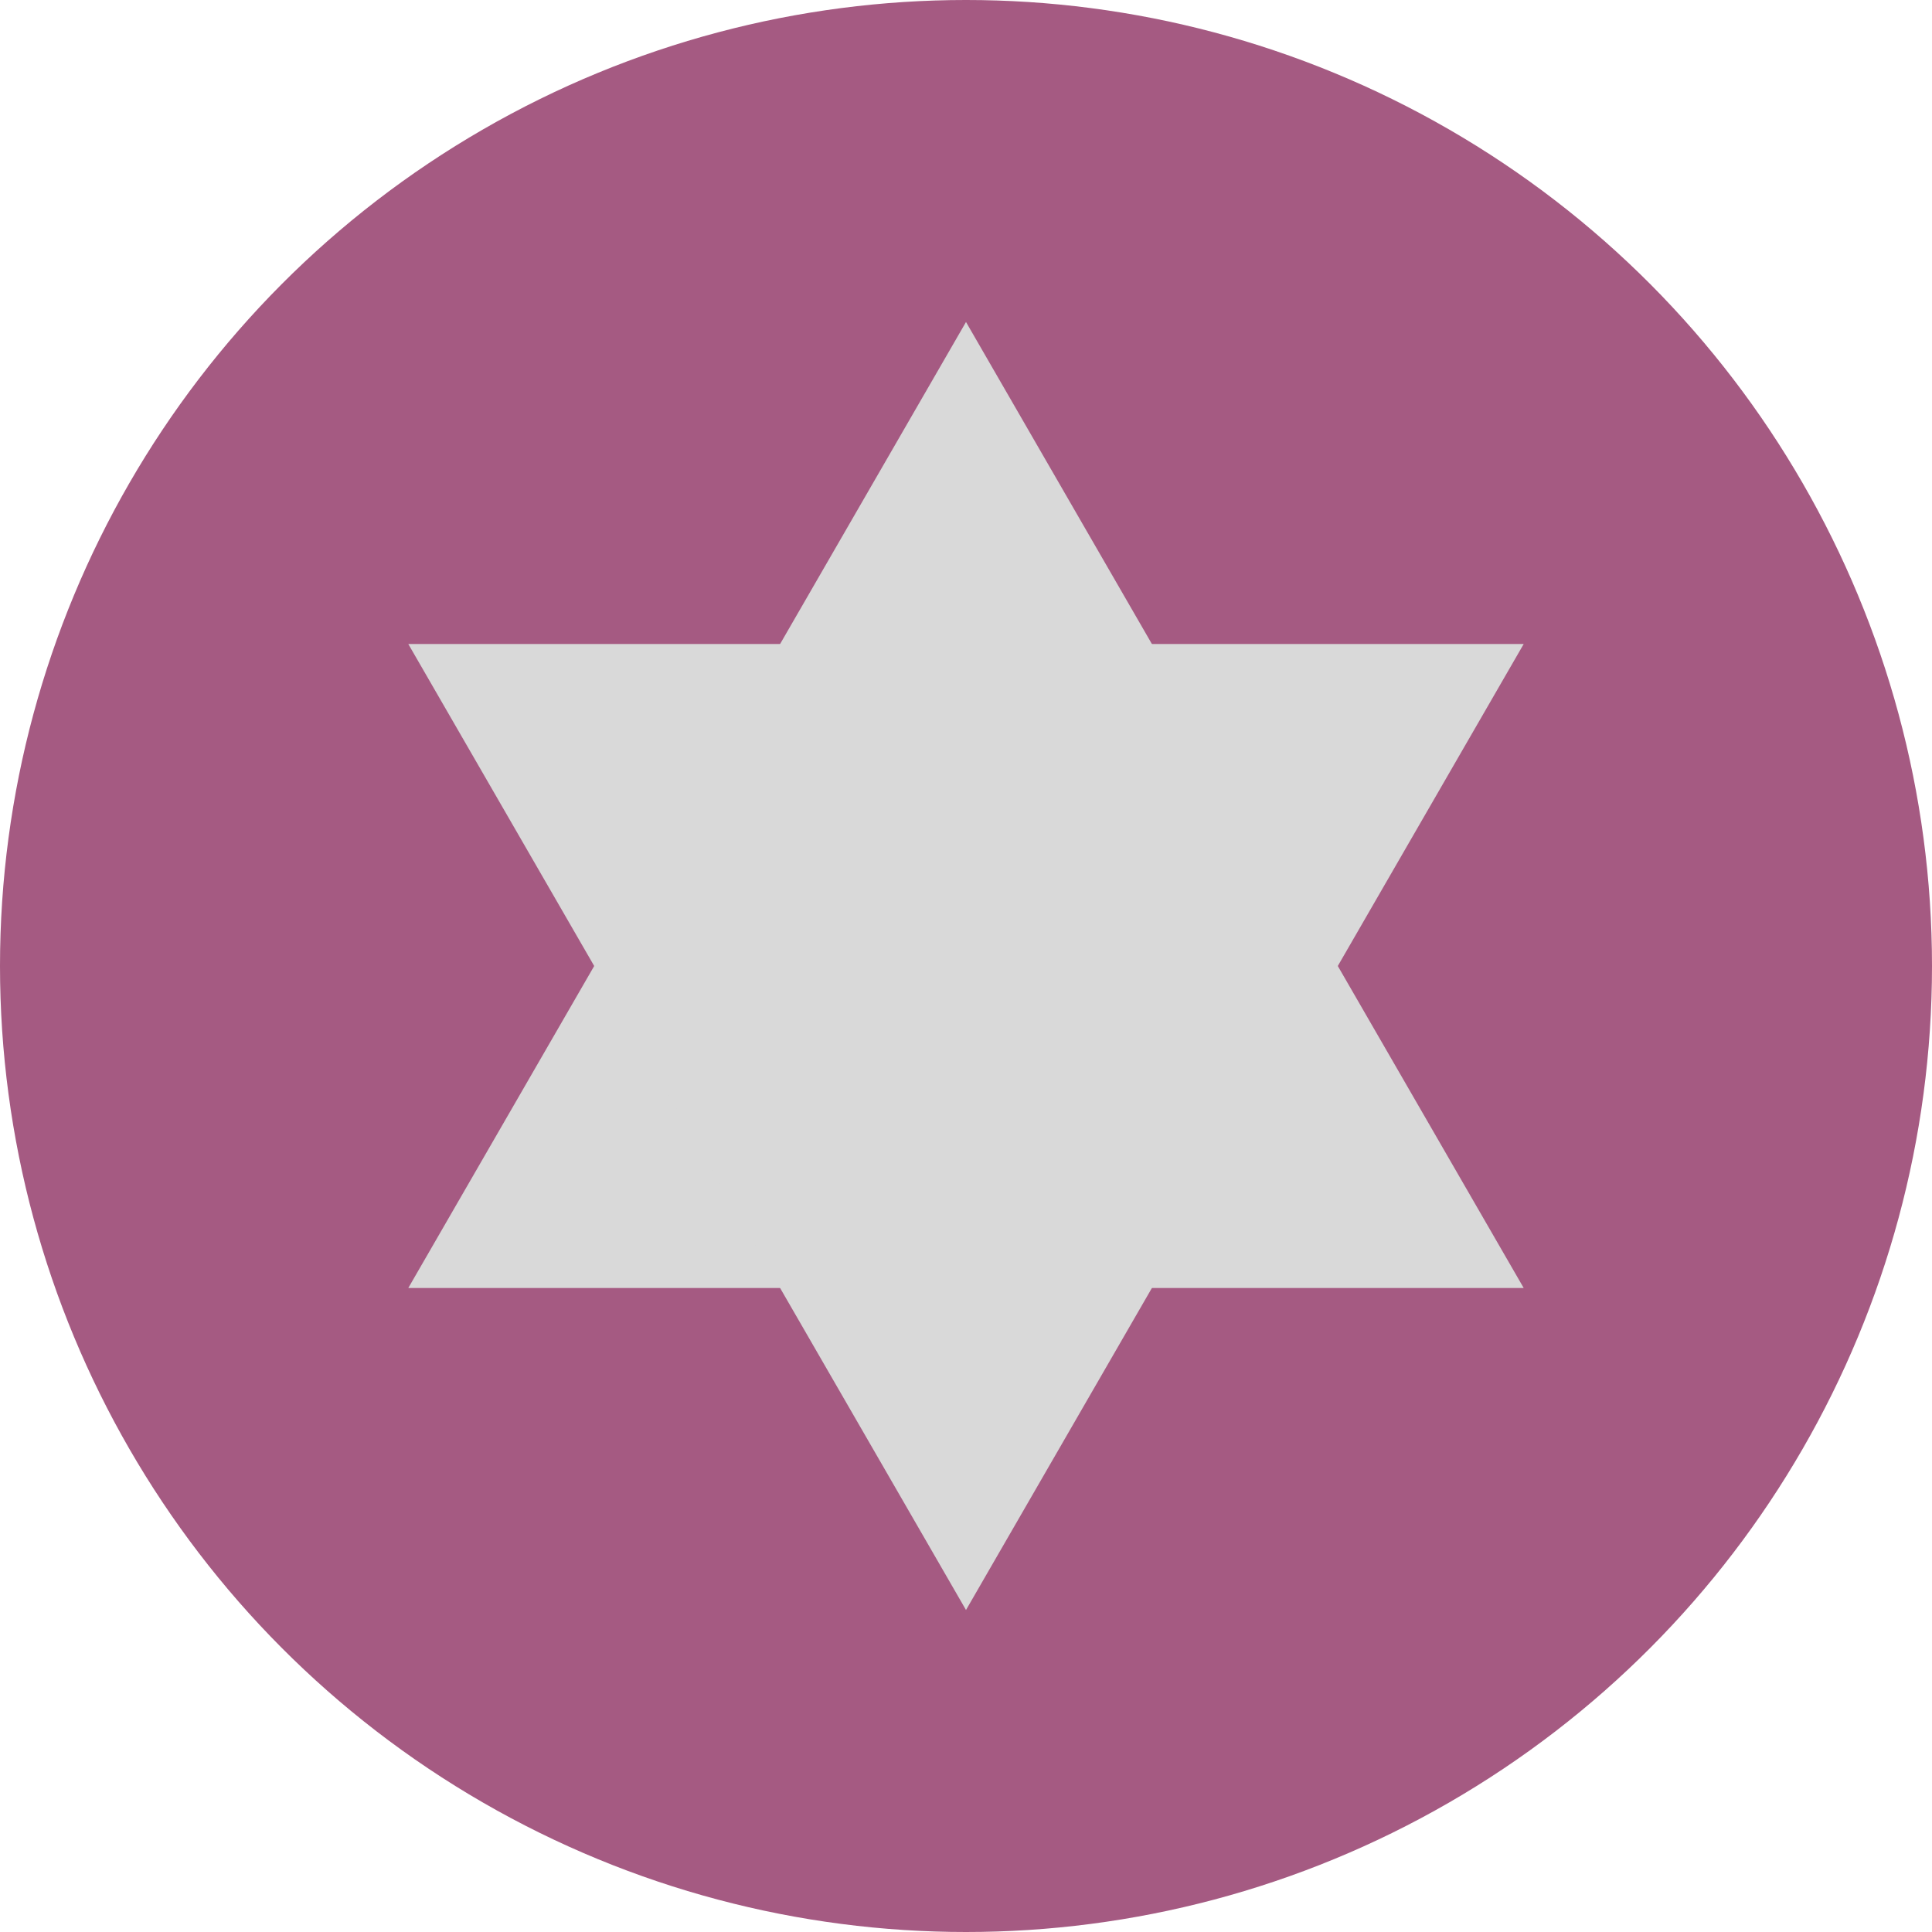 <svg width="48" height="48" viewBox="0 0 48 48" fill="none" xmlns="http://www.w3.org/2000/svg">
<circle cx="24" cy="24" r="24" fill="#A55A82"/>
<path d="M24 8L37.856 32H10.144L24 8Z" fill="#D9D9D9"/>
<path d="M24 40L10.144 16L37.856 16L24 40Z" fill="#D9D9D9"/>
</svg>
